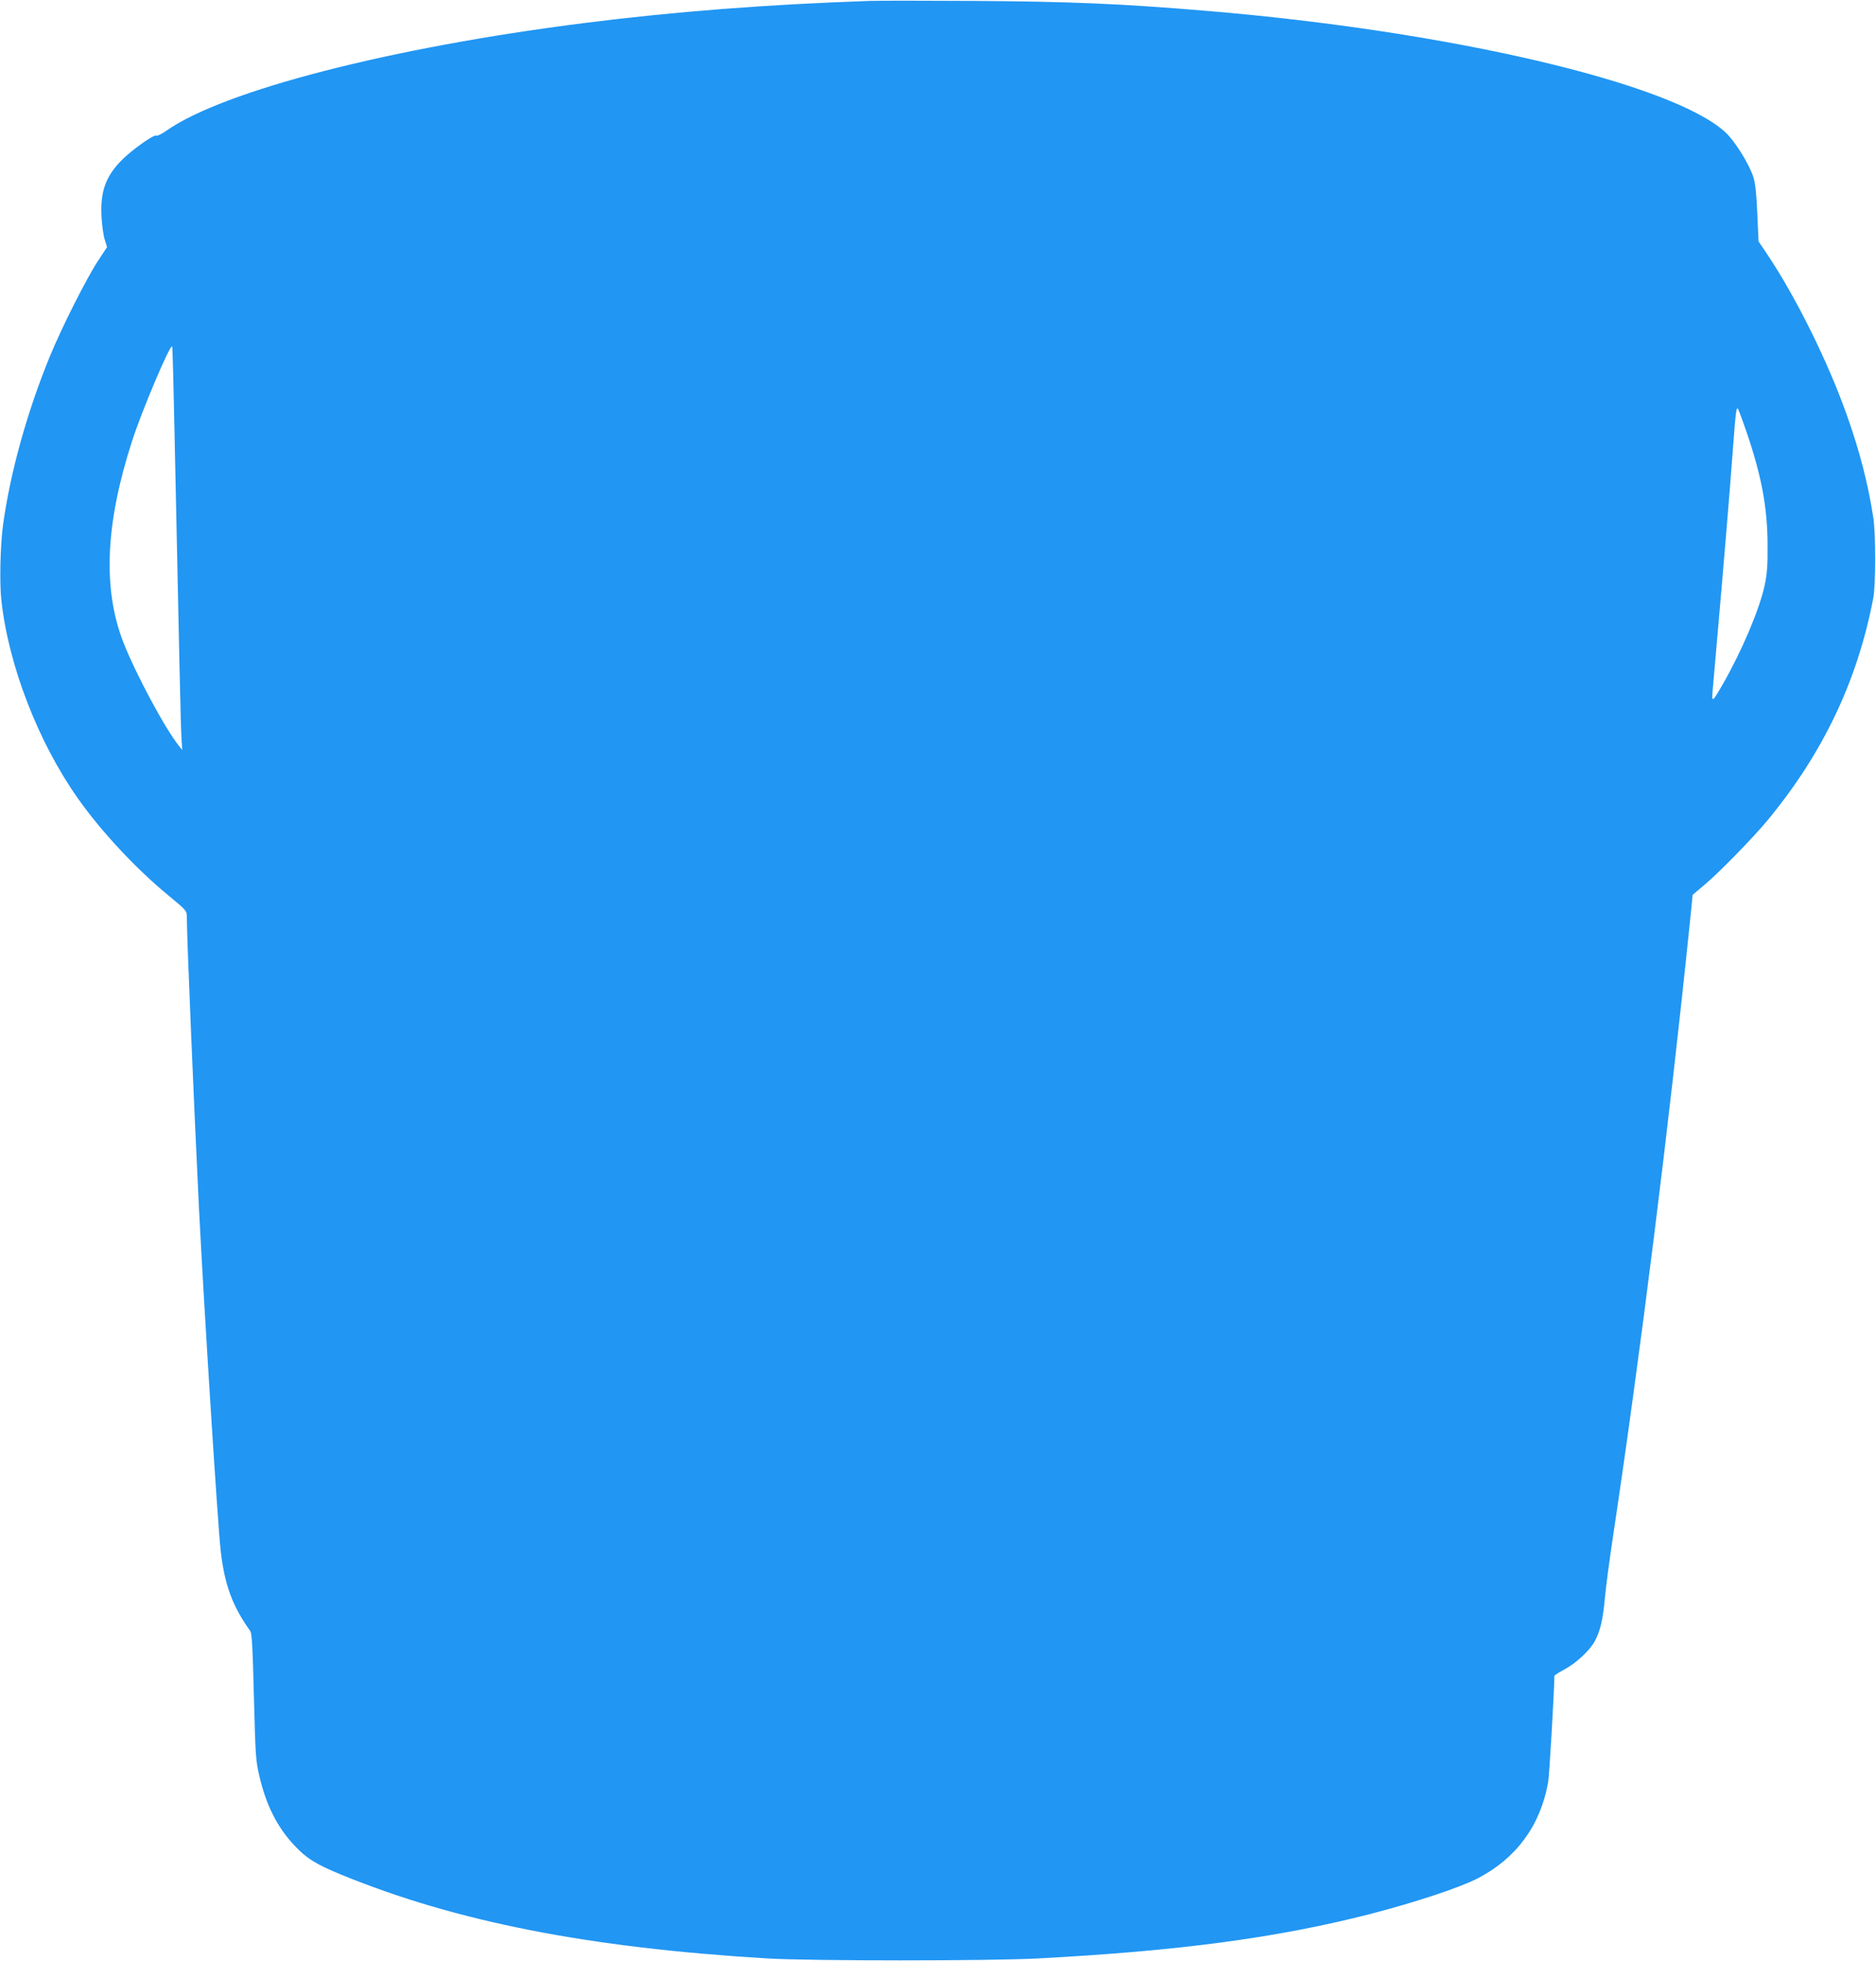 <?xml version="1.0" standalone="no"?>
<!DOCTYPE svg PUBLIC "-//W3C//DTD SVG 20010904//EN"
 "http://www.w3.org/TR/2001/REC-SVG-20010904/DTD/svg10.dtd">
<svg version="1.0" xmlns="http://www.w3.org/2000/svg"
 width="1225pt" height="1280pt" viewBox="0 0 1225 1280"
 preserveAspectRatio="xMidYMid meet">
<g transform="translate(0,1280) scale(0.1,-0.1)"
fill="#2196f3" stroke="none">
<path d="M5680 12794 c-673 -23 -1280 -70 -1870 -145 -1263 -160 -2348 -440
-2722 -701 -31 -22 -61 -37 -67 -33 -15 9 -154 -89 -221 -155 -110 -109 -146
-209 -137 -375 3 -55 12 -122 21 -149 l15 -49 -60 -91 c-73 -111 -235 -431
-313 -621 -149 -363 -259 -759 -306 -1100 -18 -131 -24 -381 -11 -493 46 -423
240 -925 499 -1292 151 -214 372 -452 584 -628 126 -104 128 -106 128 -146 0
-135 47 -1247 80 -1916 34 -664 122 -2054 141 -2220 25 -223 77 -363 193 -525
11 -16 16 -102 24 -430 10 -385 12 -417 36 -518 44 -190 118 -335 228 -451 80
-86 140 -123 308 -192 750 -307 1613 -476 2780 -546 281 -17 1449 -17 1770 0
920 49 1556 134 2160 288 299 77 595 175 710 235 252 131 409 345 459 626 8
41 40 597 41 695 0 4 28 22 62 40 79 42 166 123 201 185 37 68 54 143 67 286
6 67 29 241 51 387 179 1188 367 2687 505 4032 l17 168 76 64 c99 83 317 307
412 421 363 439 587 909 691 1450 17 89 17 421 0 530 -35 223 -88 428 -171
662 -121 344 -333 773 -521 1053 l-57 85 -8 180 c-5 126 -13 197 -25 237 -27
86 -122 239 -185 296 -350 320 -1800 659 -3385 791 -560 47 -895 61 -1525 65
-319 2 -623 2 -675 0z m-4541 -2789 c31 -1482 41 -1947 46 -2020 l5 -80 -20
25 c-90 110 -285 474 -365 679 -135 348 -117 774 57 1311 63 197 248 633 262
619 3 -2 9 -243 15 -534z m10266 -25 c98 -288 136 -492 137 -735 1 -135 -3
-190 -19 -265 -33 -155 -149 -429 -273 -645 -71 -123 -74 -124 -66 -35 52 594
69 791 90 1045 14 165 32 397 41 515 19 256 23 290 35 269 5 -8 29 -75 55
-149z"/>
</g>
</svg>

